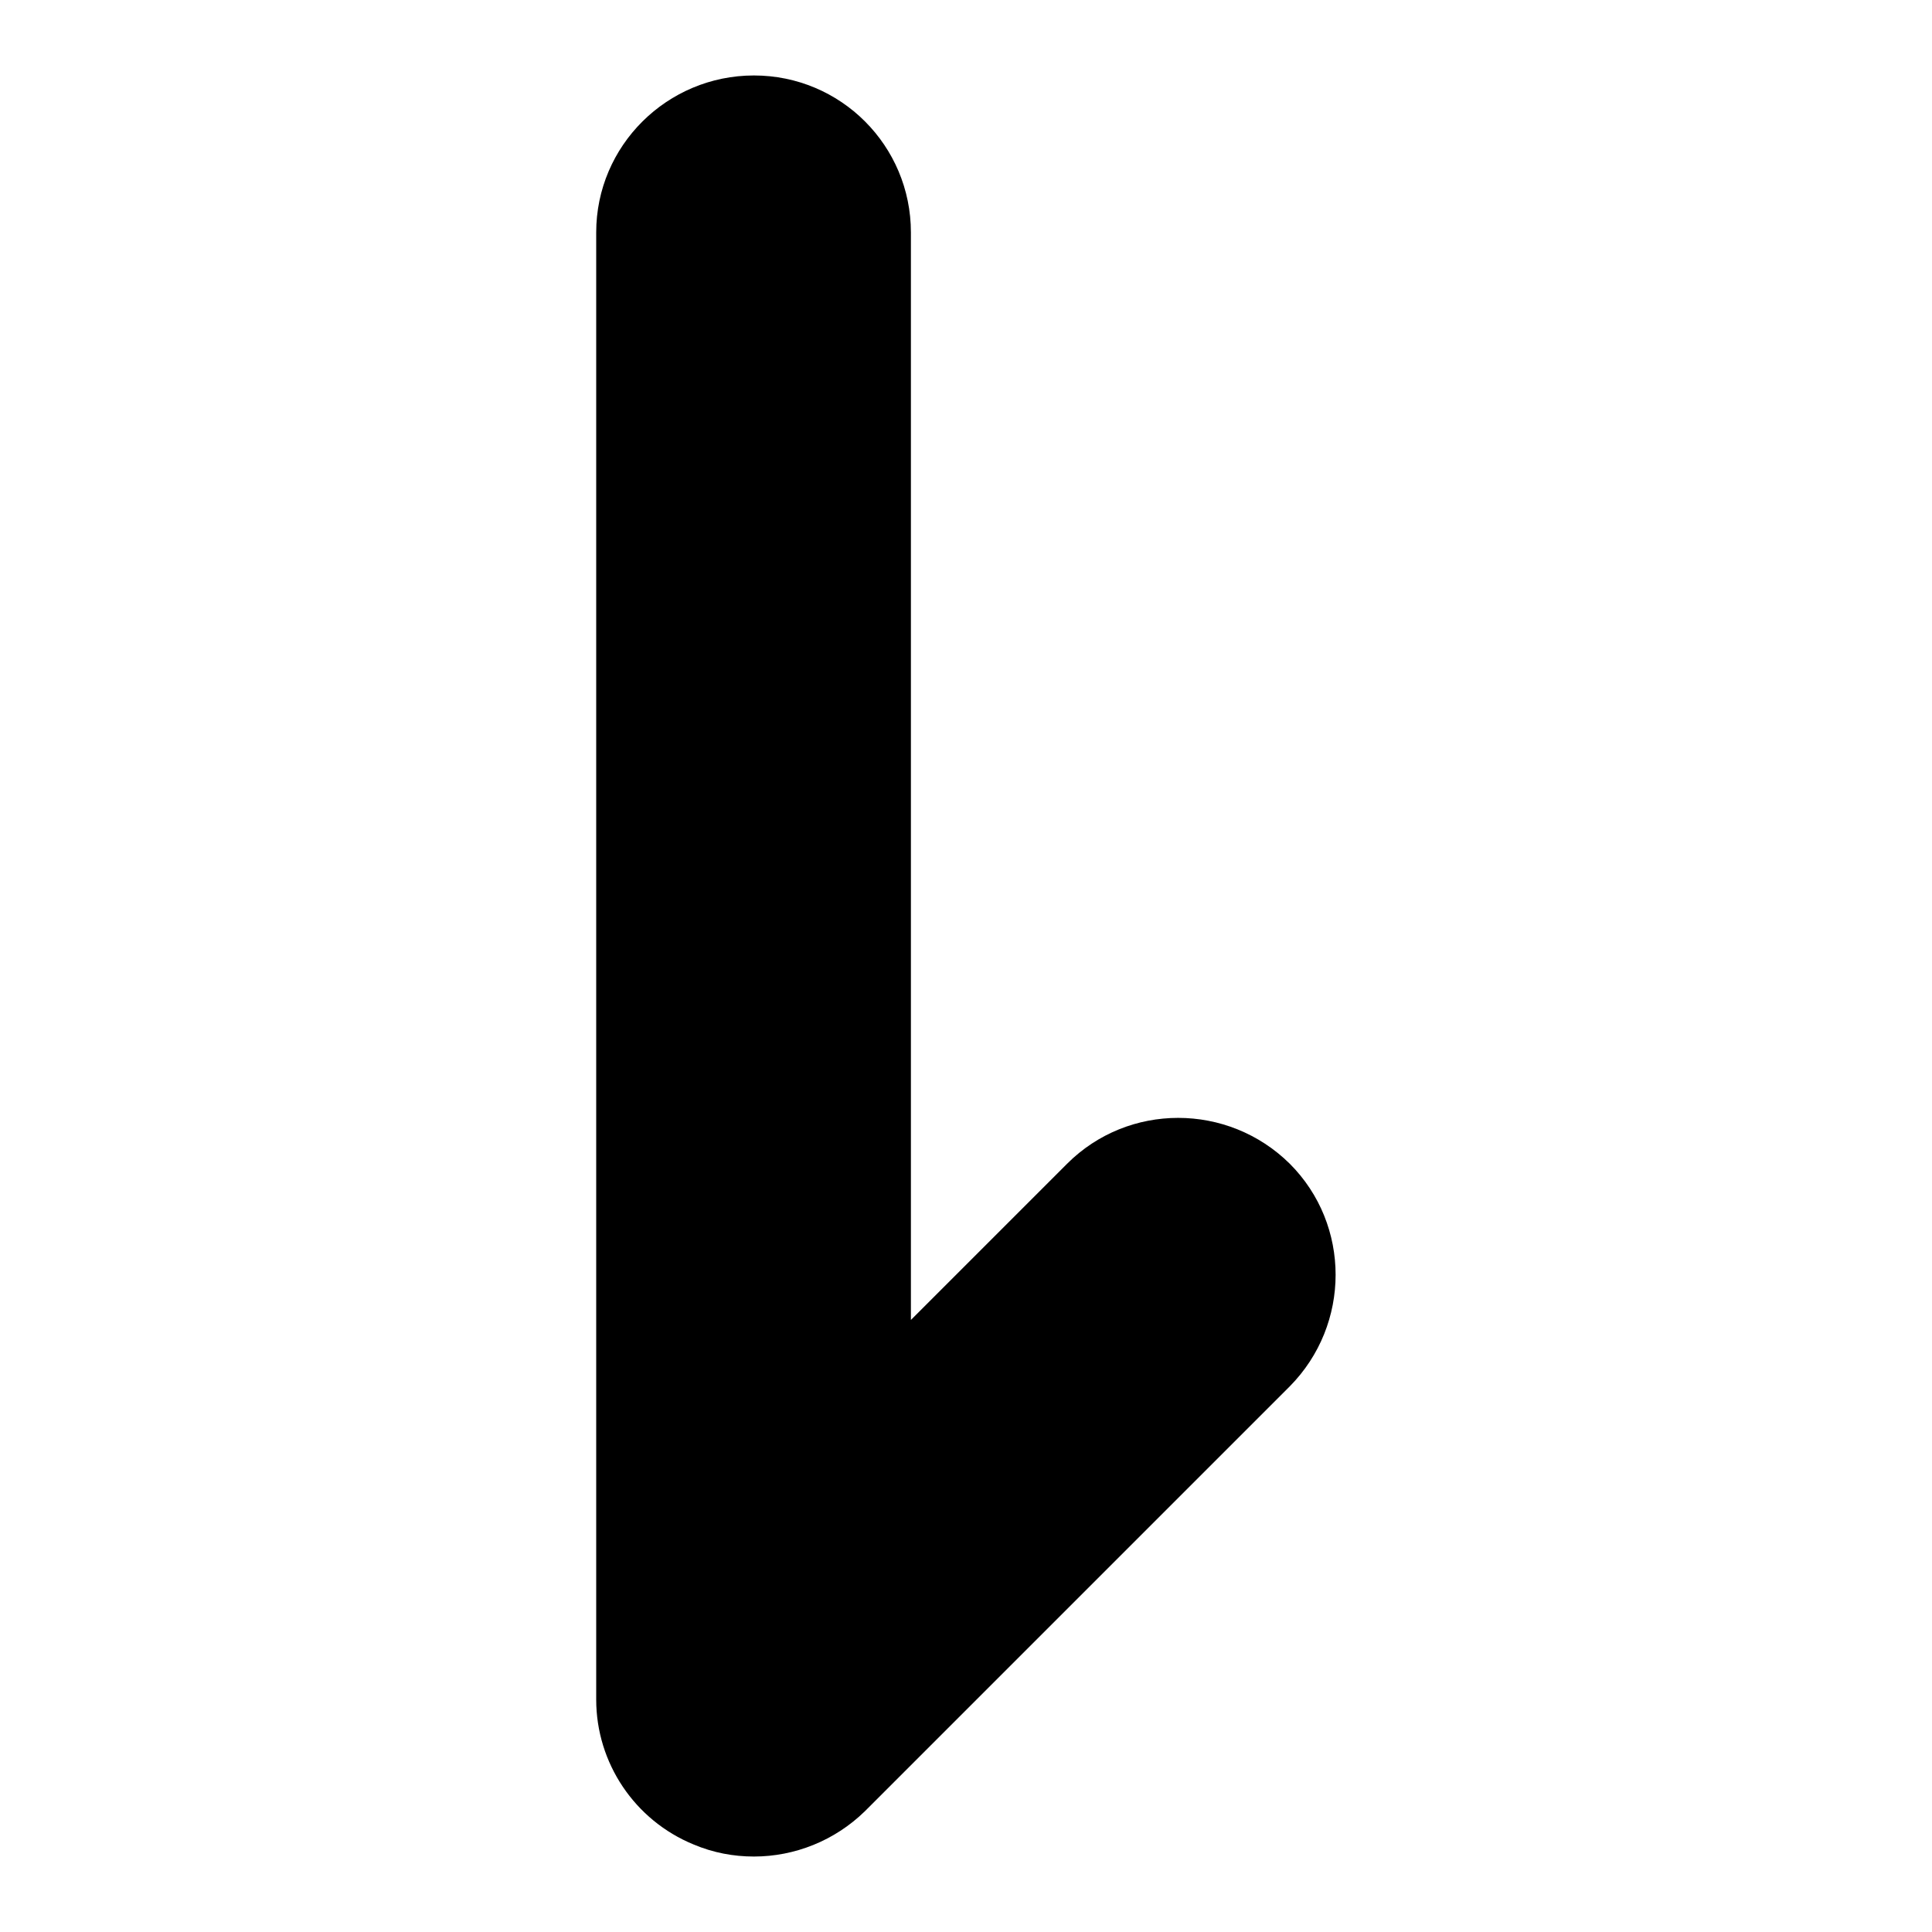 <?xml version="1.0" encoding="utf-8"?>
<!-- Svg Vector Icons : http://www.onlinewebfonts.com/icon -->
<!DOCTYPE svg PUBLIC "-//W3C//DTD SVG 1.1//EN" "http://www.w3.org/Graphics/SVG/1.1/DTD/svg11.dtd">
<svg version="1.1" xmlns="http://www.w3.org/2000/svg" xmlns:xlink="http://www.w3.org/1999/xlink" x="0px" y="0px" viewBox="0 0 256 256" enable-background="new 0 0 256 256" xml:space="preserve">
<g><g><path fill="#000000" d="M99.9,246c-2.7,0-5.4-0.5-8-1.6c-7.8-3.2-12.9-10.8-12.9-19.2V30.8C79,19.3,88.4,10,99.9,10c11.5,0,20.8,9.3,20.8,20.8v144.1l20.7-20.7c8.1-8.1,21.3-8.1,29.5,0c8.1,8.1,8.1,21.3,0,29.5l-56.3,56.3C110.6,243.9,105.3,246,99.9,246z"/></g></g>
</svg>